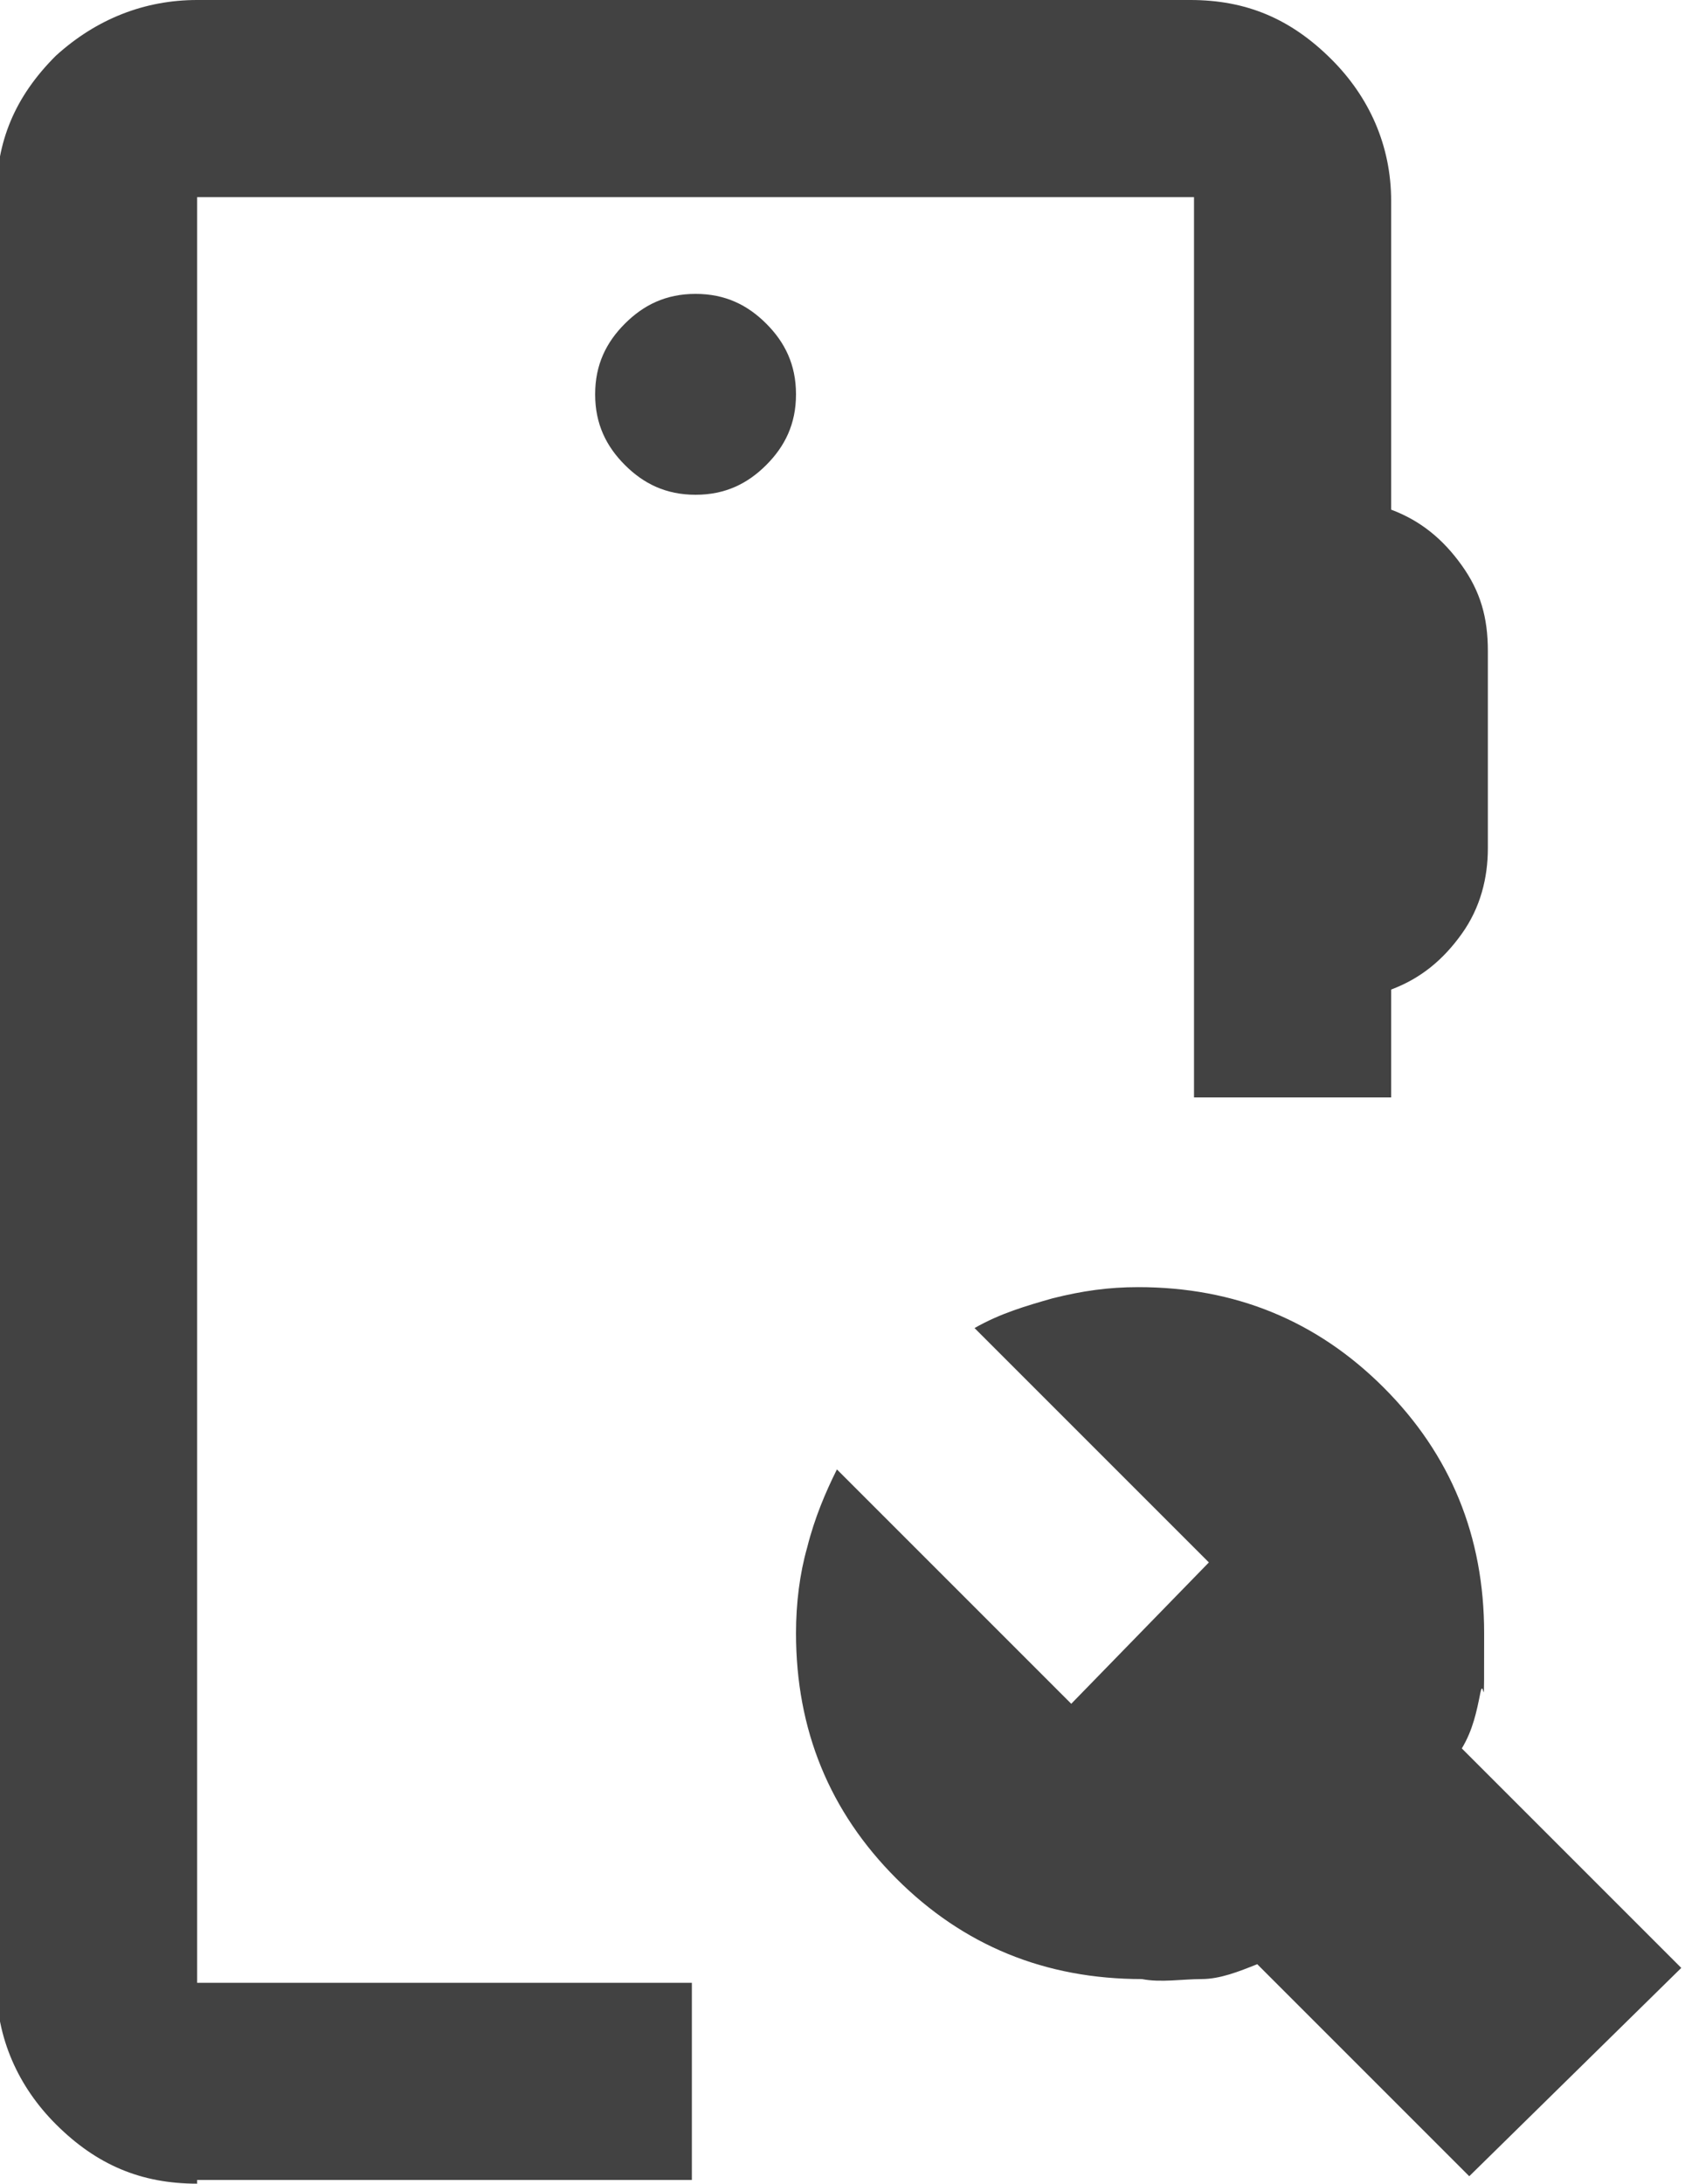 <?xml version="1.0" encoding="UTF-8"?> <svg xmlns="http://www.w3.org/2000/svg" id="Ebene_1" version="1.1" viewBox="0 0 45.3 58.7"><!-- Generator: Adobe Illustrator 30.0.0, SVG Export Plug-In . SVG Version: 2.1.1 Build 123) --><defs><style> .st0 { fill: #424242; } </style></defs><path class="st0" d="M5.3,58.7c-1.5,0-2.7-.5-3.8-1.6-1-1-1.6-2.3-1.6-3.8V5.3c0-1.5.5-2.7,1.6-3.8C2.6.5,3.9,0,5.3,0h26.7c1.5,0,2.7.5,3.8,1.6,1,1,1.6,2.3,1.6,3.8v8.3c.8.3,1.4.8,1.9,1.5.5.7.7,1.4.7,2.3v5.3c0,.8-.2,1.6-.7,2.3-.5.7-1.1,1.2-1.9,1.5v2.9h-5.3V5.3H5.3v48h13.3v5.3H5.3ZM39.7,58.7l-5.9-5.9c-.5.2-1,.4-1.5.4s-1.1.1-1.6,0c-2.6,0-4.8-.9-6.6-2.7-1.8-1.8-2.7-4-2.7-6.6,0-.8.1-1.6.3-2.3.2-.8.5-1.5.8-2.1l6.3,6.3,3.7-3.8-6.3-6.3c.7-.4,1.4-.6,2.1-.8.8-.2,1.5-.3,2.3-.3,2.6,0,4.8.9,6.6,2.7,1.8,1.8,2.7,4,2.7,6.6s0,1.1-.1,1.6-.2,1-.5,1.5l5.9,5.9-5.7,5.6ZM18.7,13.3c.8,0,1.4-.3,1.9-.8.5-.5.8-1.1.8-1.9s-.3-1.4-.8-1.9-1.1-.8-1.9-.8-1.4.3-1.9.8-.8,1.1-.8,1.9.3,1.4.8,1.9c.5.5,1.1.8,1.9.8M5.3,53.3V5.3v48Z"></path></svg> 